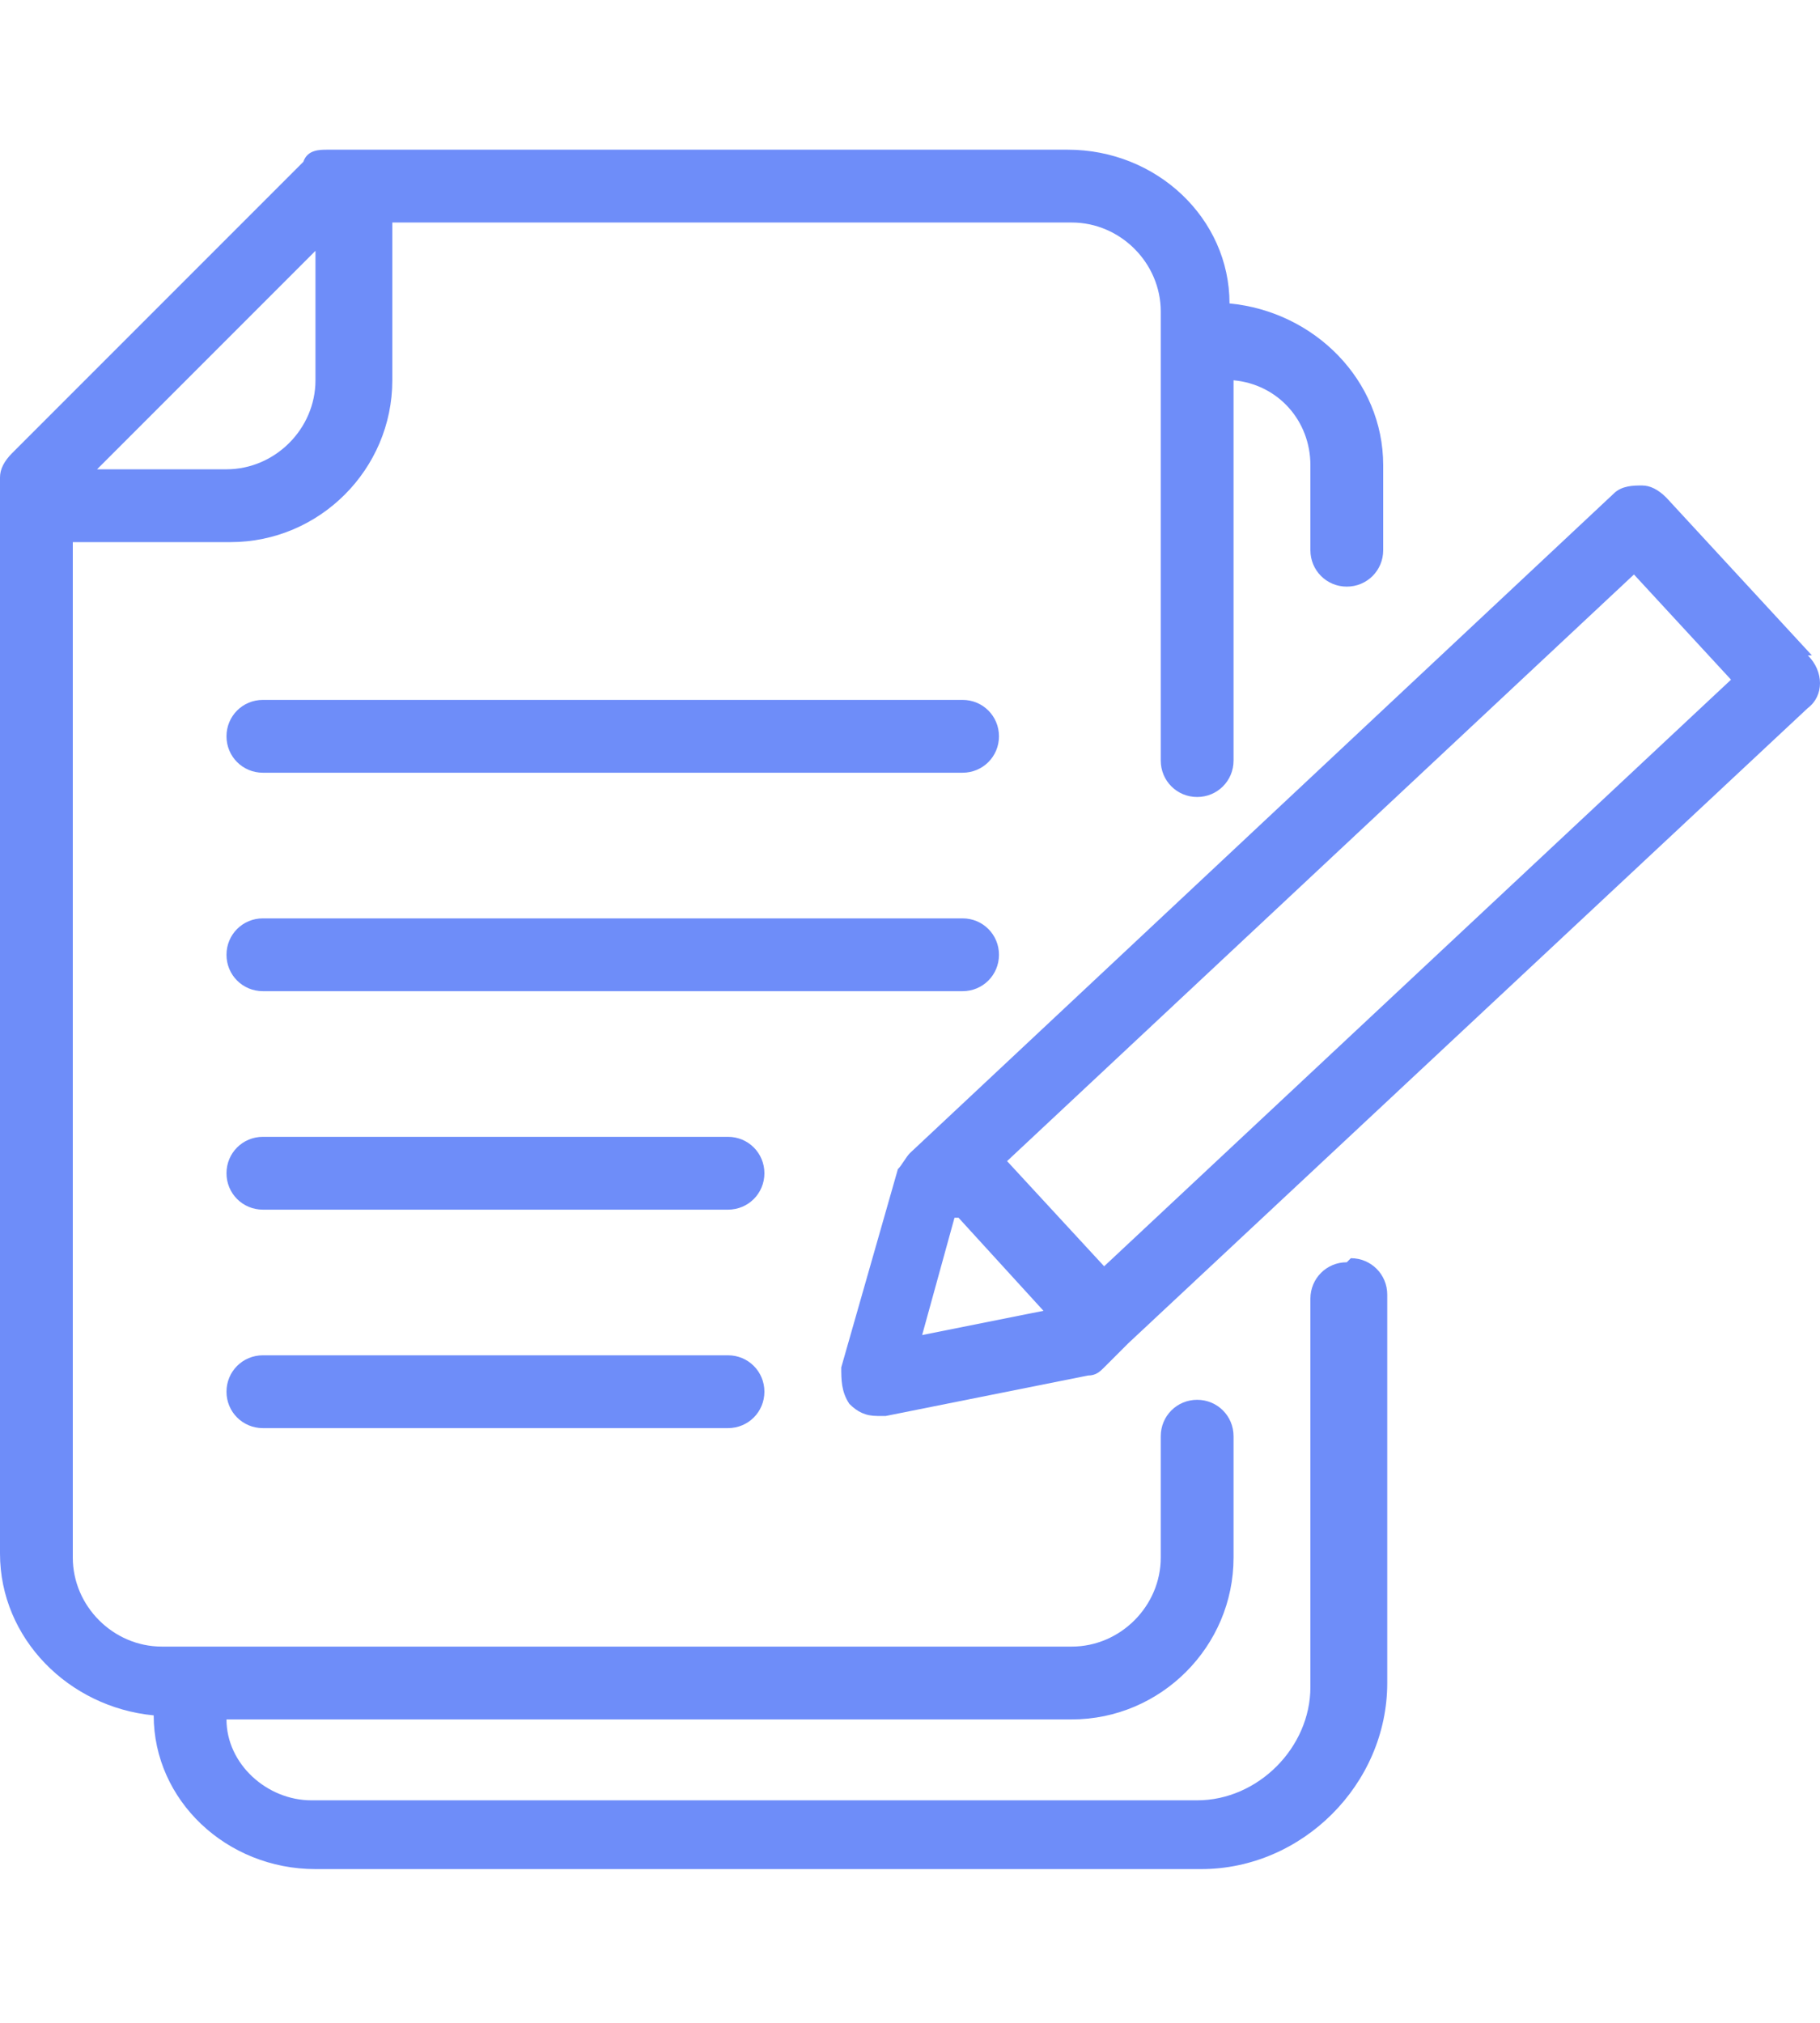 <?xml version="1.0" encoding="UTF-8"?>
<svg id="_レイヤー_1" data-name="レイヤー_1" xmlns="http://www.w3.org/2000/svg" version="1.1" viewBox="0 0 45 50">
  <!-- Generator: Adobe Illustrator 29.5.0, SVG Export Plug-In . SVG Version: 2.1.0 Build 137)  -->
  <defs>
    <style>
      .st0 {
        fill: #6e8df9;
      }
    </style>
  </defs>
  <path class="st0" d="M6.5,19.1h17.3c.5,0,.9-.4.9-.9,0-.5-.4-.9-.9-.9H6.5c-.5,0-.9.4-.9.9,0,.5.4.9.9.9h0Z"/>
  <path class="st0" d="M24.7,23.6c0-.5-.4-.9-.9-.9H6.5c-.5,0-.9.4-.9.9,0,.5.4.9.9.9h17.3c.5,0,.9-.4.9-.9Z"/>
  <path class="st0" d="M6.5,29.9h11.5c.5,0,.9-.4.9-.9,0-.5-.4-.9-.9-.9H6.5c-.5,0-.9.4-.9.9,0,.5.4.9.9.9h0Z"/>
  <path class="st0" d="M6.5,35.3h11.5c.5,0,.9-.4.9-.9,0-.5-.4-.9-.9-.9H6.5c-.5,0-.9.4-.9.9,0,.5.4.9.9.9Z"/>
  <path class="st0" d="M44.8,16.2l-3.6-3.9c-.2-.2-.4-.3-.6-.3-.2,0-.5,0-.7.2l-17.4,16.3c-.1.1-.2.3-.3.4l-1.4,4.9c0,.3,0,.6.2.9.2.2.4.3.7.3s.1,0,.2,0l5-1c.2,0,.3-.1.4-.2l.6-.6s0,0,0,0c0,0,0,0,0,0l16.8-15.7c.4-.3.4-.9,0-1.3ZM23.7,30.1l2.1,2.3-3,.6.8-2.9ZM27.3,31.3l-2.4-2.6,15.5-14.5,2.4,2.6-15.5,14.5Z"/>
  <path class="st0" d="M33.3,31.2c-.5,0-.9.4-.9.9v9.6c0,1.5-1.3,2.8-2.8,2.8H7.7c-1.1,0-2.1-.9-2.1-2h20.9c2.2,0,4-1.8,4-4v-3c0-.5-.4-.9-.9-.9s-.9.4-.9.9v3c0,1.2-1,2.2-2.2,2.2H4c-1.2,0-2.2-1-2.2-2.2V13.4h3.9c2.2,0,4-1.8,4-4v-3.9h16.8c1.2,0,2.2,1,2.2,2.2v11.1c0,.5.4.9.9.9s.9-.4.9-.9v-9.4c1.1.1,1.9,1,1.9,2.1v2.1c0,.5.4.9.9.9s.9-.4.9-.9v-2.1c0-2.1-1.7-3.8-3.8-4,0-2.1-1.8-3.8-4-3.8H8.1c-.2,0-.5,0-.6.3L.3,11.2c-.2.2-.3.4-.3.6v26.6c0,2.1,1.7,3.8,3.8,4,0,2.1,1.8,3.8,4,3.8h21.9c2.5,0,4.6-2.1,4.6-4.6v-9.6c0-.5-.4-.9-.9-.9ZM7.8,6.2v3.2c0,1.2-1,2.2-2.2,2.2h-3.2l5.3-5.3Z"/>
</svg>